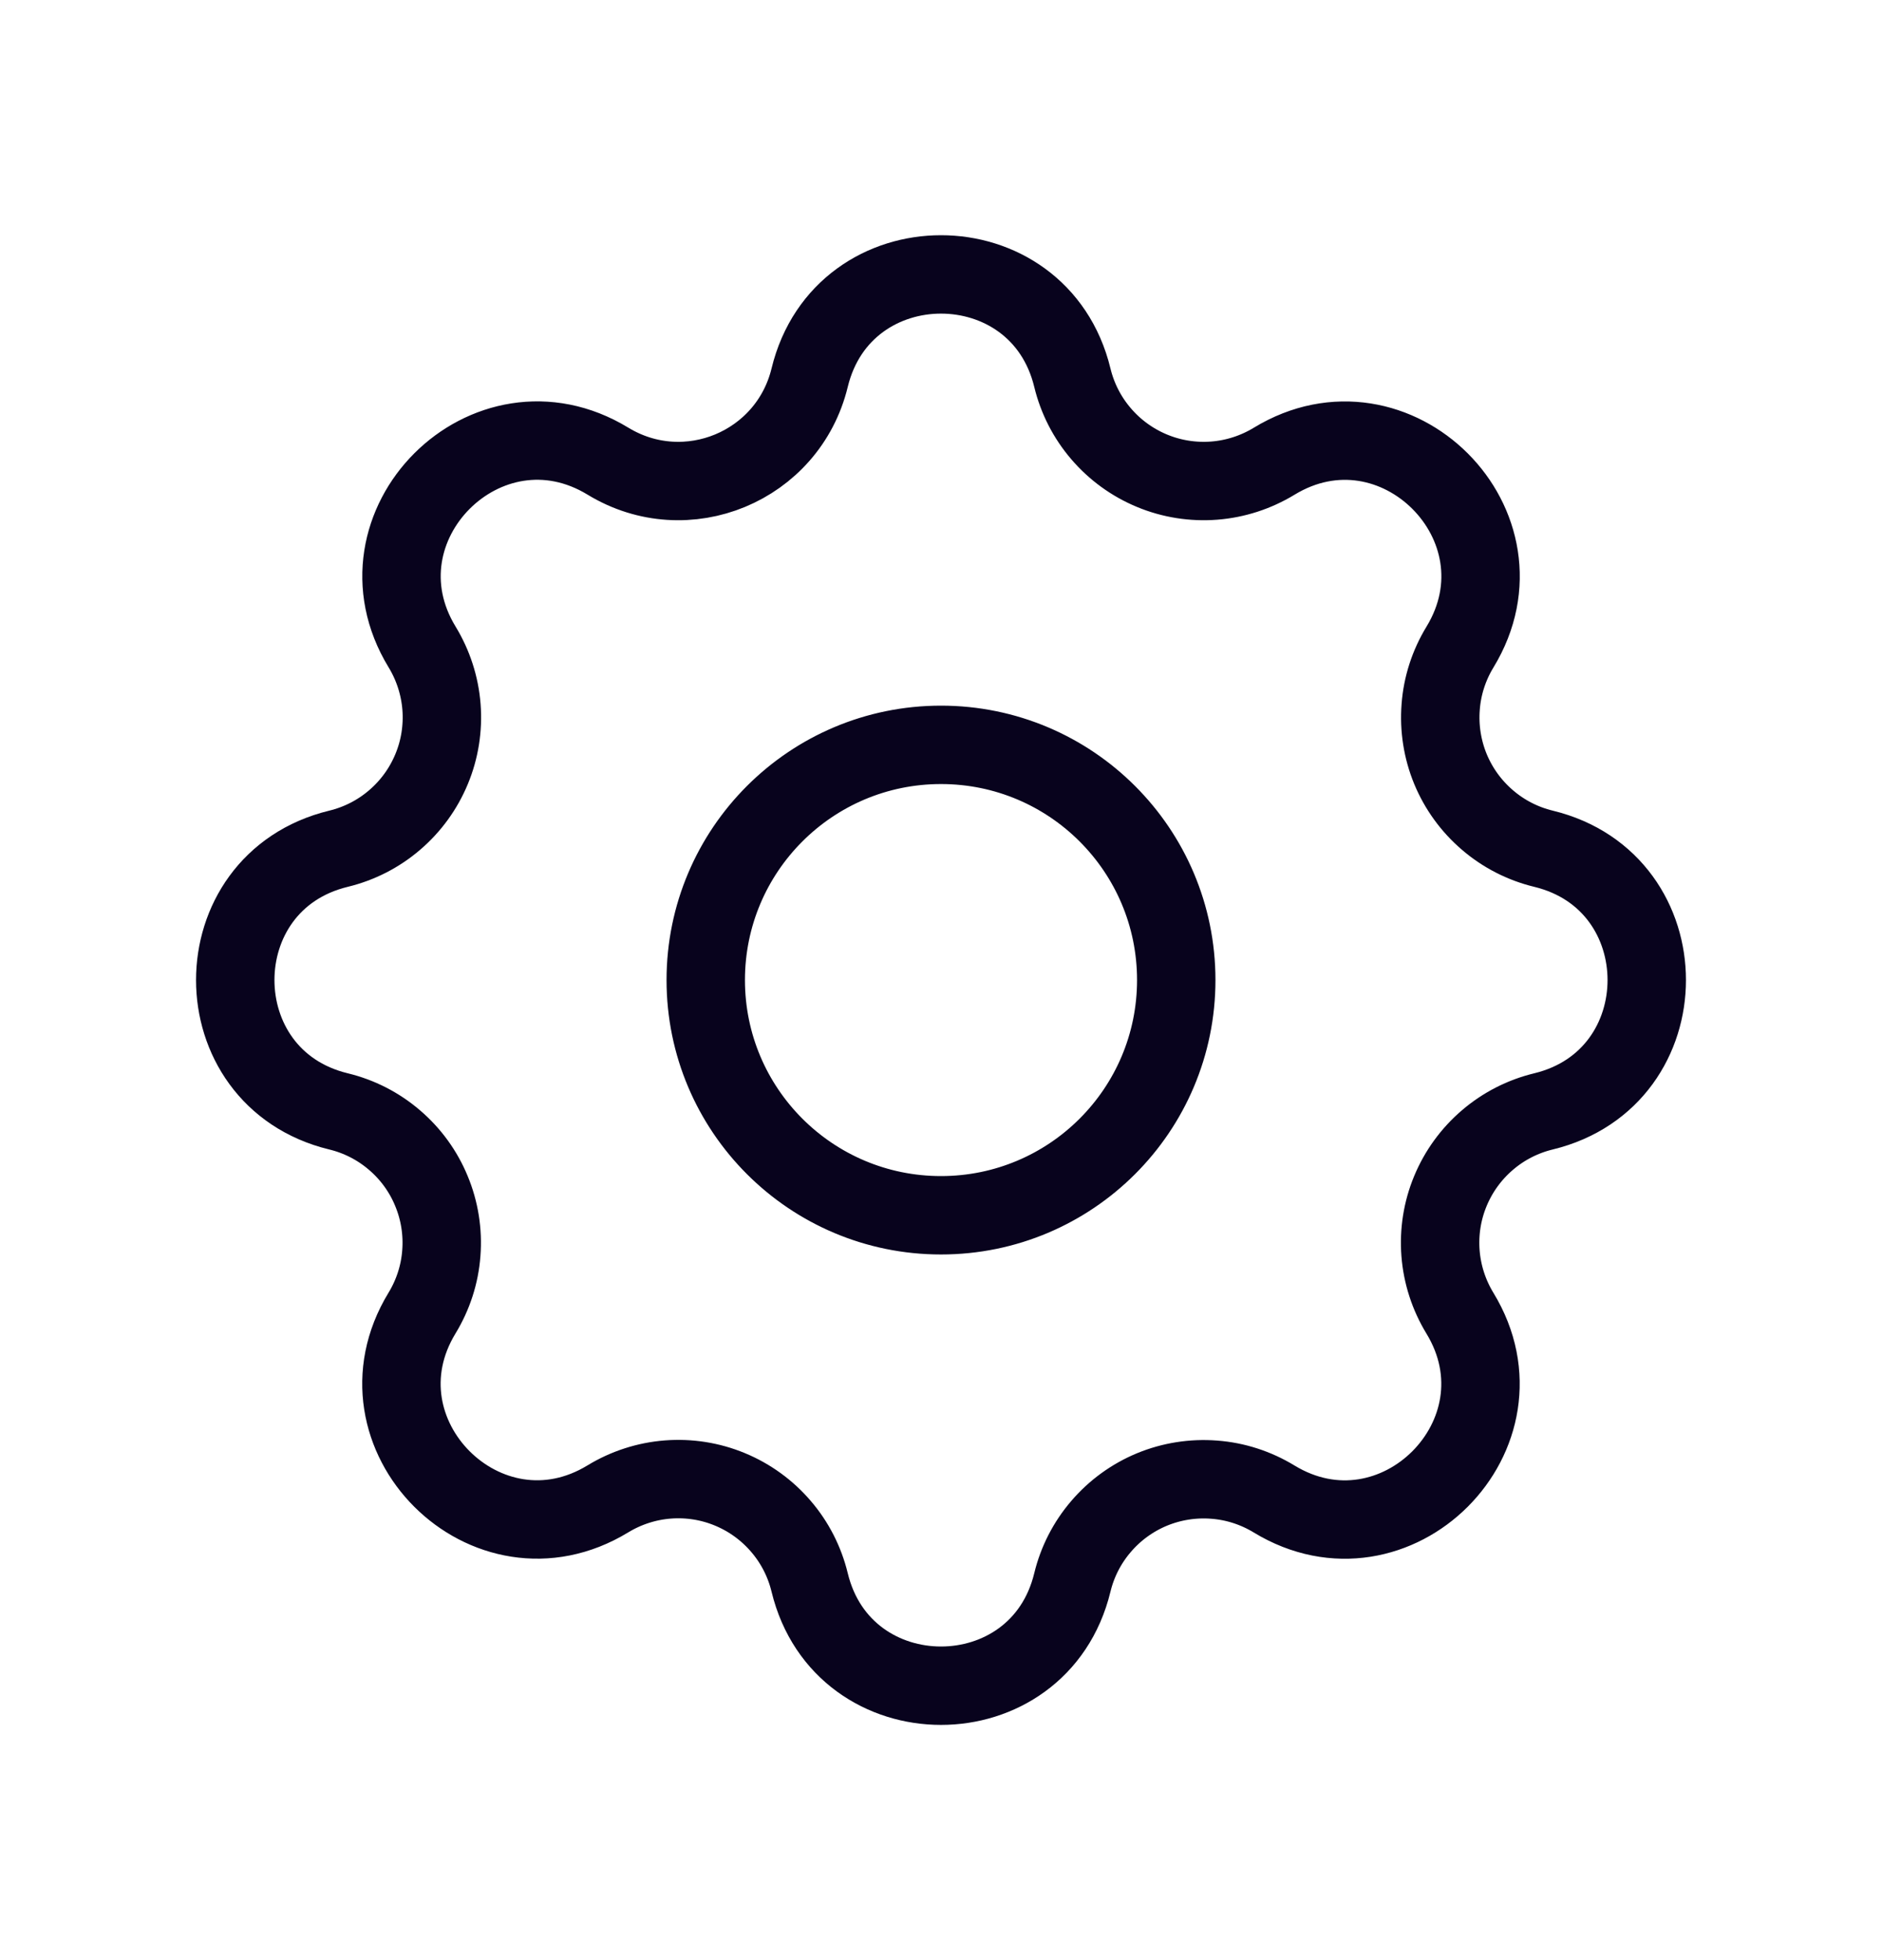 <svg width="24" height="25" viewBox="0 0 24 25" fill="none" xmlns="http://www.w3.org/2000/svg">
<path fill-rule="evenodd" clip-rule="evenodd" d="M13.675 4.817C13.249 3.061 10.751 3.061 10.325 4.817C10.049 5.952 8.753 6.49 7.753 5.882C6.209 4.942 4.443 6.709 5.383 8.252C5.524 8.484 5.609 8.746 5.63 9.016C5.651 9.287 5.608 9.559 5.504 9.809C5.4 10.06 5.238 10.283 5.032 10.459C4.826 10.636 4.581 10.761 4.317 10.825C2.561 11.251 2.561 13.749 4.317 14.175C4.581 14.239 4.825 14.364 5.031 14.541C5.237 14.717 5.399 14.94 5.502 15.191C5.606 15.441 5.649 15.713 5.628 15.983C5.608 16.254 5.523 16.515 5.382 16.747C4.442 18.291 6.209 20.057 7.752 19.117C7.984 18.976 8.246 18.891 8.516 18.87C8.787 18.849 9.059 18.892 9.309 18.996C9.56 19.1 9.783 19.262 9.959 19.468C10.136 19.674 10.261 19.919 10.325 20.183C10.751 21.939 13.249 21.939 13.675 20.183C13.739 19.919 13.864 19.675 14.041 19.469C14.217 19.263 14.44 19.101 14.691 18.997C14.941 18.894 15.213 18.851 15.483 18.872C15.754 18.892 16.015 18.977 16.247 19.118C17.791 20.058 19.557 18.291 18.617 16.748C18.476 16.516 18.391 16.254 18.37 15.984C18.349 15.713 18.392 15.441 18.496 15.191C18.6 14.94 18.762 14.717 18.968 14.541C19.174 14.364 19.419 14.239 19.683 14.175C21.439 13.749 21.439 11.251 19.683 10.825C19.419 10.761 19.175 10.636 18.969 10.459C18.763 10.283 18.601 10.06 18.497 9.809C18.394 9.559 18.351 9.287 18.372 9.017C18.392 8.746 18.477 8.485 18.618 8.253C19.558 6.709 17.791 4.943 16.248 5.883C16.016 6.024 15.754 6.109 15.484 6.13C15.213 6.151 14.941 6.108 14.691 6.004C14.44 5.9 14.217 5.738 14.041 5.532C13.864 5.326 13.739 5.081 13.675 4.817ZM15 12.5C15 14.157 13.657 15.5 12 15.5C10.343 15.5 9 14.157 9 12.5C9 10.843 10.343 9.5 12 9.5C13.657 9.5 15 10.843 15 12.5Z" stroke="#08031D" stroke-linecap="round" stroke-linejoin="round"/>
</svg>
